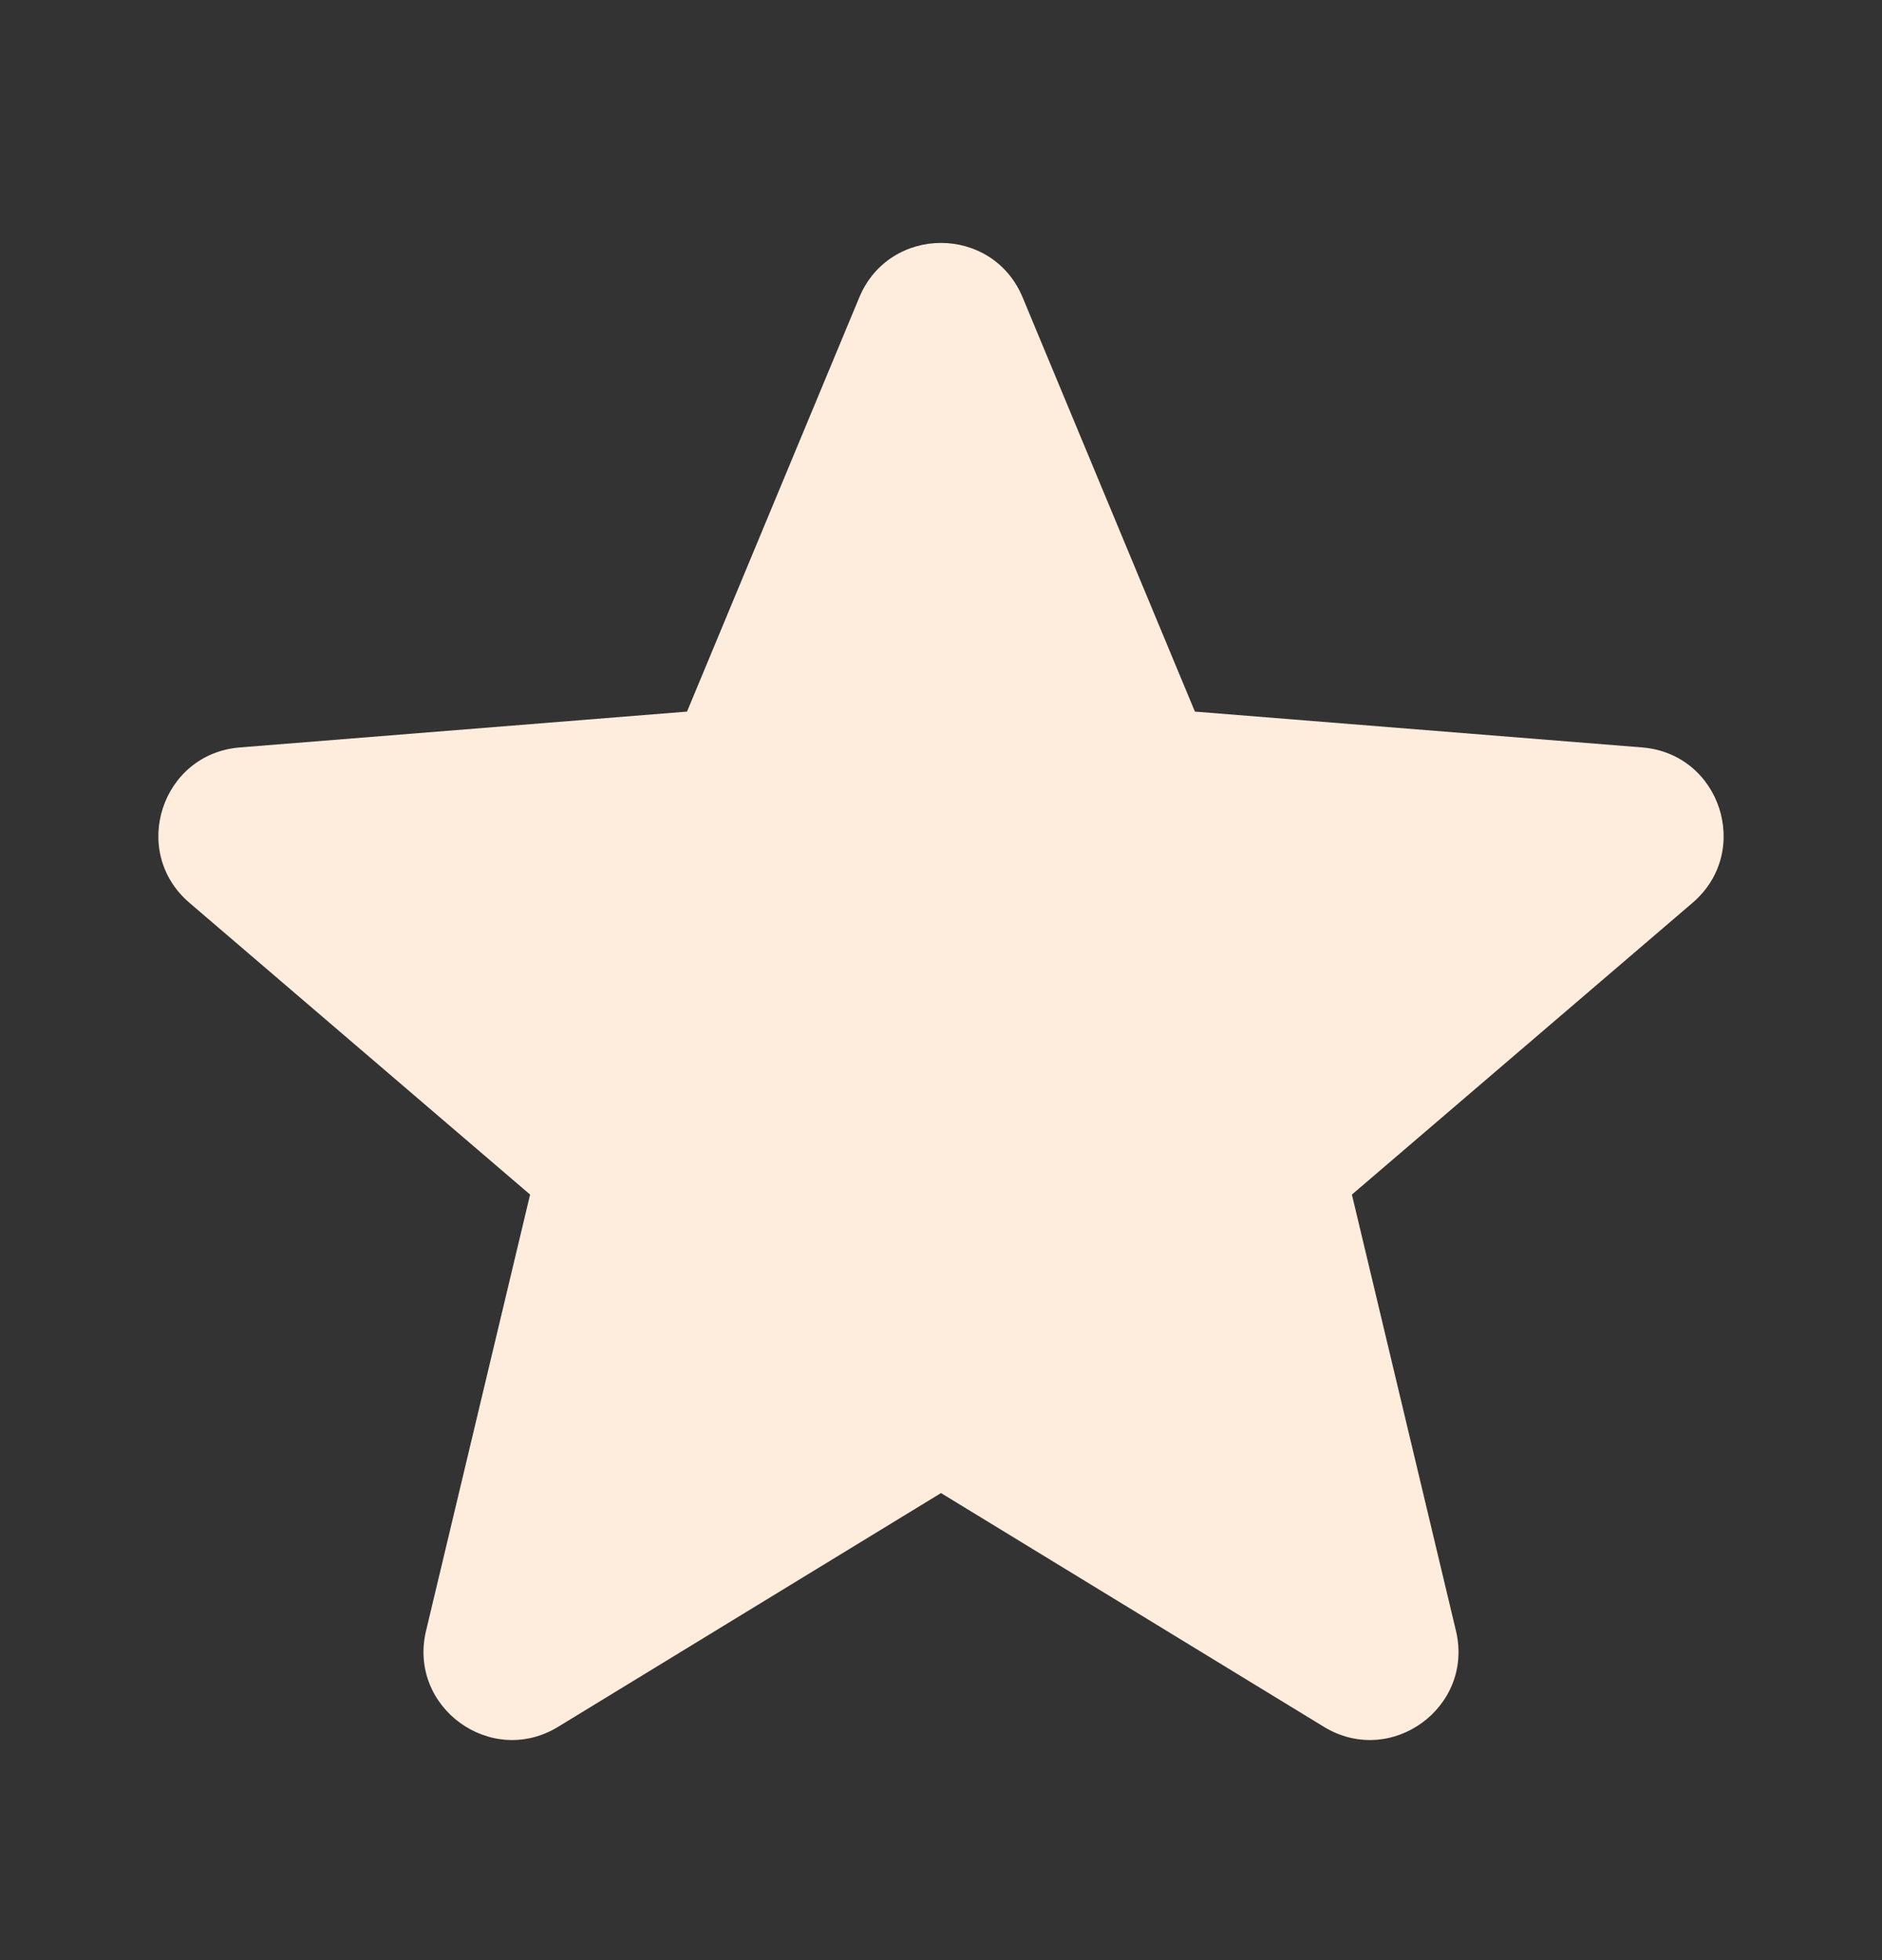 <svg width="24" height="25" viewBox="0 0 24 25" fill="none" xmlns="http://www.w3.org/2000/svg">
<rect x="0" y="0" width="24" height="25" fill="#333333" stroke="none"/>
<path fill-rule="evenodd" clip-rule="evenodd" d="M13.041 3.793C12.656 2.867 11.344 2.867 10.958 3.793L8.761 9.076L3.059 9.533C2.059 9.613 1.653 10.861 2.415 11.514L6.76 15.236L5.433 20.8C5.2 21.776 6.262 22.547 7.118 22.024L12 19.043L16.882 22.024C17.738 22.547 18.8 21.776 18.567 20.8L17.24 15.236L21.585 11.514C22.347 10.861 21.941 9.613 20.941 9.533L15.238 9.076L13.041 3.793Z" fill="#FEECDC"/>
</svg>
